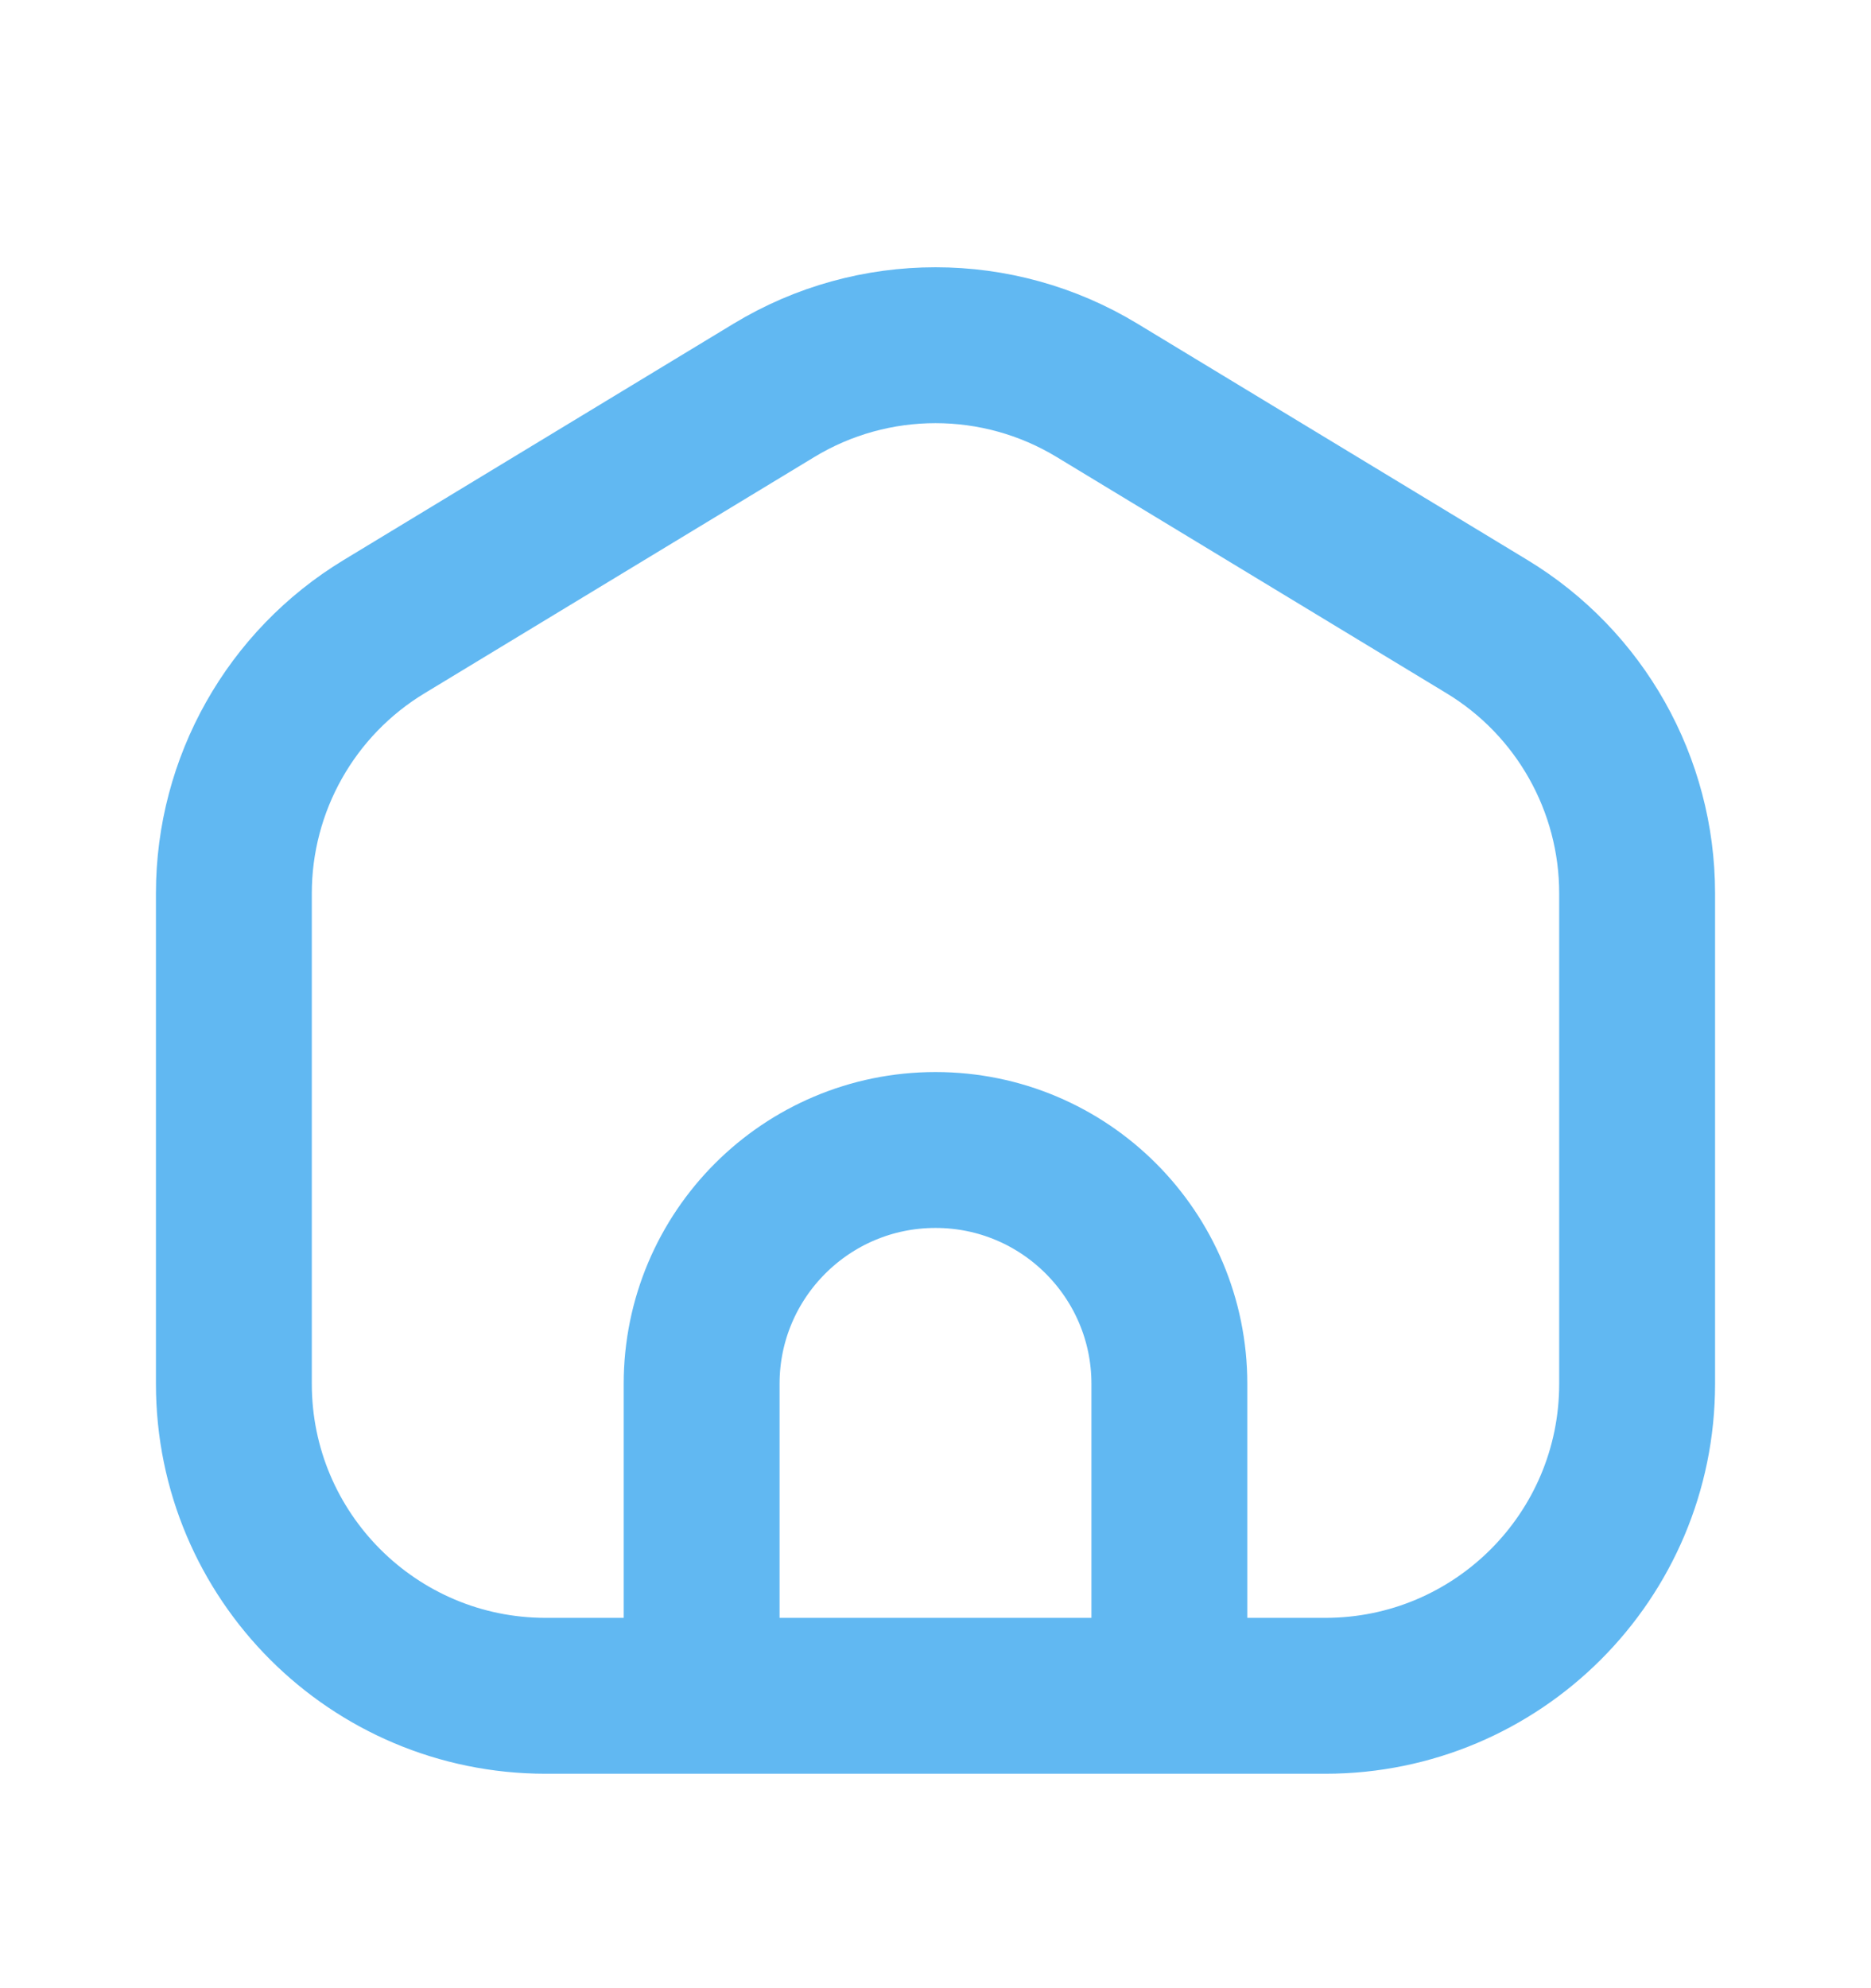 <svg width="16" height="17" viewBox="0 0 16 17" fill="none" xmlns="http://www.w3.org/2000/svg">
<path d="M6 14.5H4.667C3.194 14.5 2 13.306 2 11.833V7.638C2 6.706 2.487 5.841 3.285 5.358L6.618 3.338C7.467 2.823 8.533 2.823 9.382 3.338L12.716 5.358C13.513 5.841 14 6.706 14 7.638V11.833C14 13.306 12.806 14.5 11.333 14.5H10M6 14.5V11.833C6 10.729 6.895 9.833 8 9.833C9.105 9.833 10 10.729 10 11.833V14.5M6 14.5H10" stroke="#61b8f2" stroke-width="1.333" stroke-linecap="round" stroke-linejoin="round"/>
</svg>
